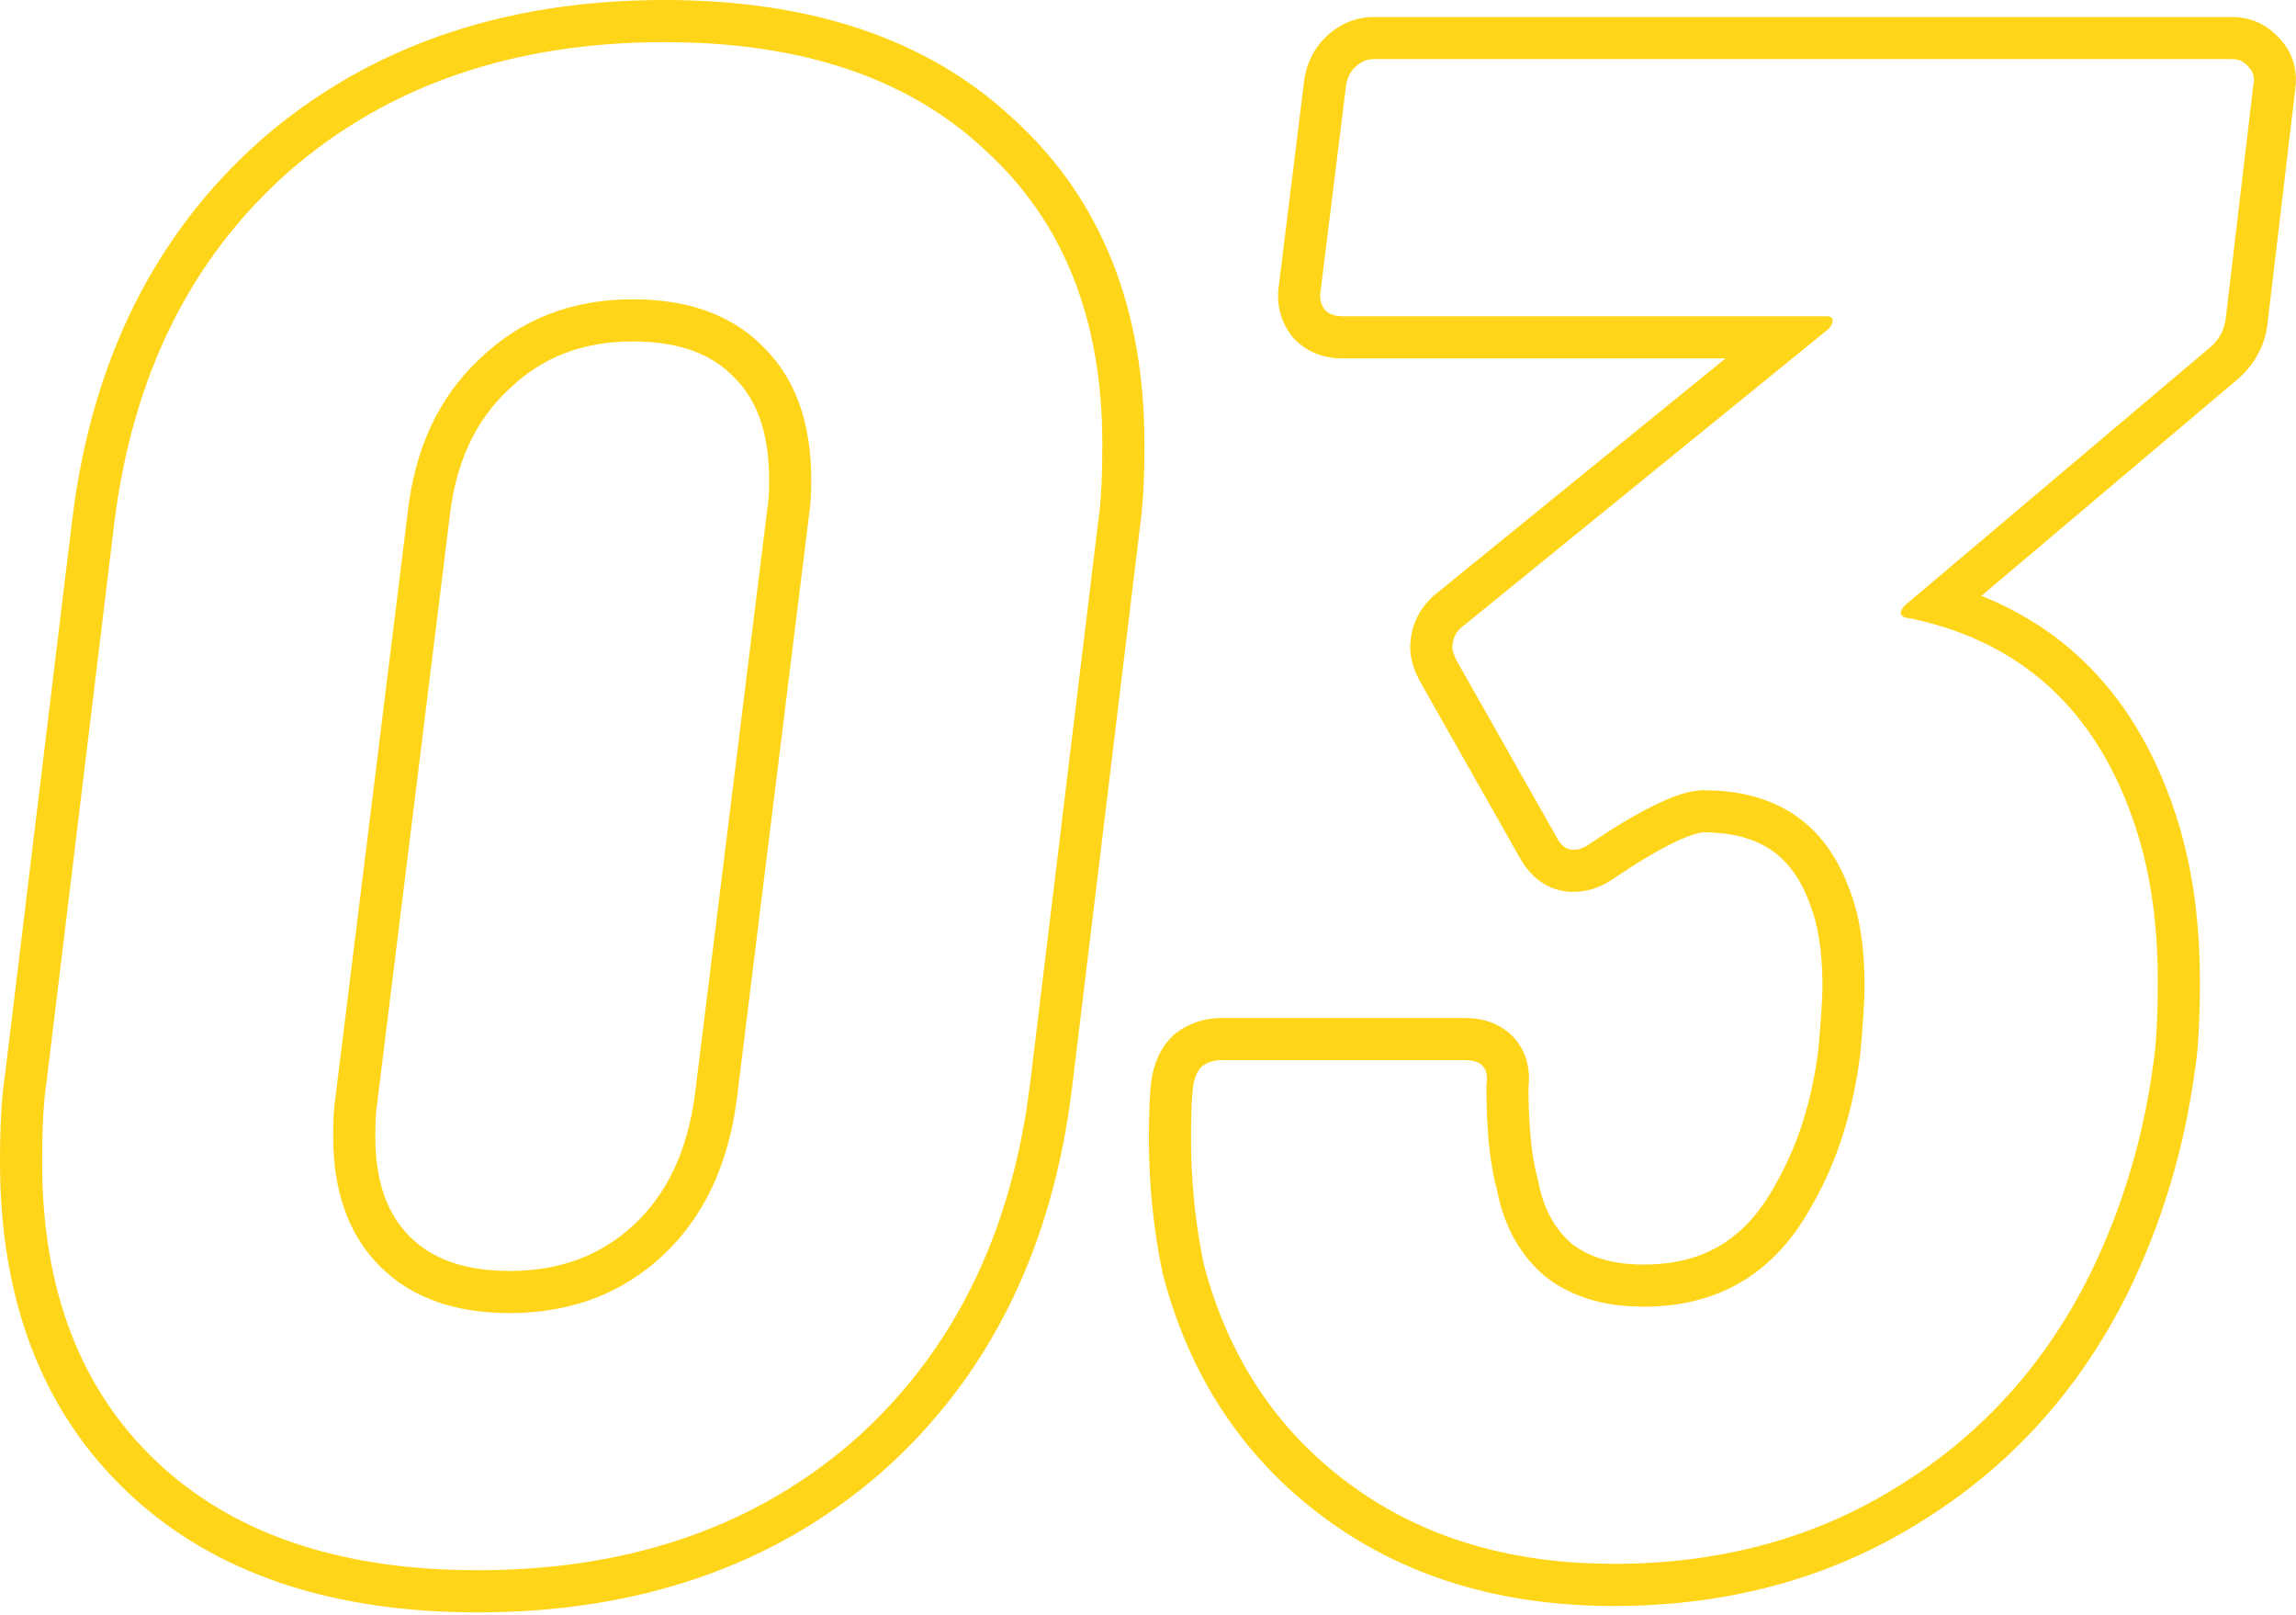 <?xml version="1.0" encoding="utf-8"?>
<svg xmlns="http://www.w3.org/2000/svg" fill="none" height="100%" overflow="visible" preserveAspectRatio="none" style="display: block;" viewBox="0 0 64 45" width="100%">
<path d="M18.527 0C22.553 6.37818e-05 25.851 1.06 28.26 3.325C30.721 5.563 31.901 8.628 31.901 12.367C31.901 13.314 31.862 14.102 31.773 14.699L31.774 14.7L29.88 30.336L29.879 30.337C29.336 34.764 27.585 38.359 24.576 41.023L24.569 41.029C21.559 43.652 17.778 44.932 13.315 44.932C9.281 44.932 5.976 43.867 3.565 41.591C1.15 39.309 0 36.188 0 32.386C9.83433e-06 31.419 0.039 30.617 0.132 30.016L2.021 14.418L2.022 14.413C2.566 10.065 4.299 6.531 7.267 3.907L7.272 3.901C10.282 1.279 14.065 9.03171e-05 18.527 0ZM62.22 0.474C62.747 0.474 63.219 0.695 63.557 1.091C63.954 1.512 64.045 2.035 63.977 2.495L63.978 2.496L63.208 9.002L63.209 9.003C63.132 9.692 62.781 10.251 62.266 10.657L62.267 10.658L55.23 16.605C56.294 17.029 57.241 17.625 58.056 18.402C59.218 19.511 60.066 20.94 60.629 22.641L60.738 22.984V22.987C61.133 24.302 61.321 25.761 61.321 27.352C61.321 28.355 61.282 29.177 61.19 29.78L61.188 29.779C60.895 31.986 60.268 34.076 59.307 36.041L59.302 36.05C57.945 38.764 56.001 40.904 53.48 42.444L53.481 42.445C50.987 43.993 48.143 44.754 44.985 44.754C41.854 44.754 39.128 43.946 36.88 42.27C34.64 40.602 33.154 38.334 32.419 35.525L32.411 35.496L32.404 35.467C32.151 34.243 32.025 32.998 32.025 31.734C32.025 31.056 32.045 30.501 32.094 30.108L32.097 30.084L32.101 30.061C32.163 29.683 32.313 29.242 32.665 28.891L32.724 28.831L32.791 28.781C33.152 28.511 33.577 28.369 34.028 28.369H40.84C41.237 28.369 41.826 28.466 42.245 28.969C42.618 29.417 42.649 29.941 42.605 30.323C42.609 31.319 42.683 32.074 42.804 32.617L42.859 32.842L42.872 32.888L42.881 32.934C43.033 33.723 43.361 34.276 43.829 34.671C44.289 35.021 44.921 35.239 45.815 35.239C46.697 35.239 47.406 35.041 47.984 34.687C48.565 34.331 49.082 33.777 49.515 32.961L49.523 32.946L49.531 32.933C50.111 31.909 50.504 30.687 50.687 29.246C50.764 28.388 50.8 27.806 50.8 27.47C50.8 26.496 50.672 25.763 50.465 25.23L50.46 25.218L50.455 25.204C50.187 24.462 49.812 23.987 49.373 23.688C48.93 23.386 48.321 23.195 47.473 23.195C47.419 23.195 47.189 23.229 46.715 23.453C46.266 23.665 45.694 23.999 44.991 24.475L44.99 24.474C44.688 24.689 44.306 24.853 43.86 24.854C43.095 24.853 42.613 24.363 42.365 23.902L42.364 23.903L39.581 18.987L39.565 18.961L39.552 18.934C39.468 18.766 39.31 18.43 39.31 18.053C39.31 17.408 39.603 16.86 40.1 16.491L40.099 16.49L48.098 9.988H37.404C36.956 9.988 36.478 9.844 36.101 9.467L36.041 9.407L35.991 9.341C35.686 8.934 35.572 8.448 35.648 7.959H35.647L36.357 2.214L36.362 2.171L36.371 2.128C36.447 1.75 36.617 1.368 36.93 1.055L37.065 0.93C37.393 0.653 37.811 0.474 38.293 0.474H62.22ZM18.527 1.174C14.303 1.174 10.808 2.378 8.044 4.786C5.32 7.195 3.701 10.453 3.188 14.559L1.292 30.194C1.213 30.708 1.174 31.438 1.174 32.386C1.174 35.939 2.24 38.723 4.372 40.736C6.371 42.624 9.116 43.627 12.607 43.745L13.315 43.757C17.408 43.757 20.815 42.627 23.537 40.366L23.798 40.145C26.389 37.849 27.991 34.791 28.605 30.969L28.714 30.194L30.609 14.559C30.669 14.174 30.705 13.666 30.72 13.037L30.727 12.367C30.727 8.893 29.641 6.168 27.47 4.194C25.471 2.307 22.726 1.304 19.235 1.186L18.527 1.174ZM38.293 1.647L38.22 1.651C38.051 1.669 37.898 1.747 37.76 1.885C37.641 2.003 37.562 2.161 37.523 2.358L36.812 8.104C36.772 8.301 36.812 8.479 36.931 8.637C37.019 8.725 37.131 8.78 37.264 8.803L37.404 8.813H50.908C51.026 8.814 51.085 8.854 51.085 8.933L51.078 8.991C51.063 9.051 51.026 9.11 50.967 9.169L40.84 17.401C40.603 17.559 40.485 17.777 40.484 18.053C40.484 18.132 40.524 18.251 40.602 18.408L43.386 23.324C43.489 23.531 43.624 23.648 43.788 23.674L43.86 23.68C44.018 23.68 44.176 23.62 44.334 23.502C45.794 22.515 46.841 22.022 47.473 22.021L47.85 22.032C49.693 22.141 50.93 23.065 51.56 24.805C51.836 25.515 51.974 26.404 51.974 27.47C51.974 27.864 51.934 28.497 51.855 29.365C51.658 30.944 51.224 32.326 50.553 33.511L50.353 33.862C49.326 35.563 47.813 36.413 45.815 36.413L45.409 36.4C44.485 36.34 43.712 36.068 43.09 35.584C42.379 34.992 41.925 34.182 41.727 33.155C41.555 32.533 41.458 31.715 41.437 30.7L41.432 30.254C41.501 29.839 41.358 29.605 41.004 29.554L40.84 29.543H34.028C33.831 29.543 33.653 29.602 33.495 29.721L33.414 29.82C33.34 29.931 33.288 30.076 33.259 30.254L33.232 30.523C33.21 30.827 33.199 31.231 33.199 31.734L33.205 32.178C33.231 33.21 33.347 34.227 33.555 35.228C34.226 37.795 35.569 39.829 37.582 41.329C39.47 42.736 41.757 43.482 44.442 43.57L44.985 43.579C47.947 43.579 50.572 42.869 52.862 41.447C55.046 40.115 56.762 38.296 58.009 35.992L58.252 35.524C59.16 33.669 59.752 31.695 60.028 29.602C60.107 29.089 60.147 28.338 60.147 27.352C60.147 25.851 59.97 24.509 59.614 23.324C58.62 20.035 56.587 18.024 53.518 17.291L53.218 17.224C53.1 17.224 53.02 17.184 52.98 17.105C52.981 17.027 53.02 16.948 53.099 16.869L61.509 9.762C61.825 9.525 62.002 9.228 62.042 8.873L62.812 2.358C62.852 2.161 62.812 2.003 62.693 1.885C62.575 1.727 62.417 1.647 62.22 1.647H38.293ZM17.931 8.346C19.369 8.399 20.496 8.851 21.311 9.702C22.179 10.571 22.613 11.795 22.613 13.374C22.613 13.769 22.594 14.085 22.555 14.322L20.541 30.609C20.304 32.465 19.613 33.926 18.468 34.992L18.25 35.185C17.144 36.123 15.795 36.591 14.203 36.591C12.76 36.591 11.611 36.209 10.758 35.445L10.591 35.288C9.777 34.474 9.344 33.364 9.293 31.96L9.288 31.675C9.288 31.32 9.299 31.031 9.321 30.809L9.347 30.609L11.36 14.322C11.558 12.506 12.229 11.064 13.374 9.998C14.519 8.893 15.941 8.34 17.639 8.34L17.931 8.346ZM17.639 9.515C16.223 9.515 15.101 9.964 14.19 10.843L14.183 10.851L14.175 10.857C13.27 11.7 12.701 12.864 12.528 14.449L12.527 14.457L12.526 14.466L10.513 30.753L10.51 30.777L10.505 30.802C10.482 30.94 10.462 31.216 10.462 31.675C10.462 32.986 10.825 33.862 11.421 34.458C12.017 35.054 12.892 35.417 14.203 35.417C15.632 35.417 16.76 34.977 17.668 34.132C18.574 33.288 19.167 32.099 19.376 30.46L21.389 14.178L21.392 14.153L21.396 14.129C21.421 13.983 21.439 13.739 21.439 13.374C21.439 12.013 21.071 11.123 20.48 10.532L20.471 10.523L20.462 10.514C19.869 9.894 18.984 9.515 17.639 9.515Z" fill="#FFD519" id="Union"/>
</svg>